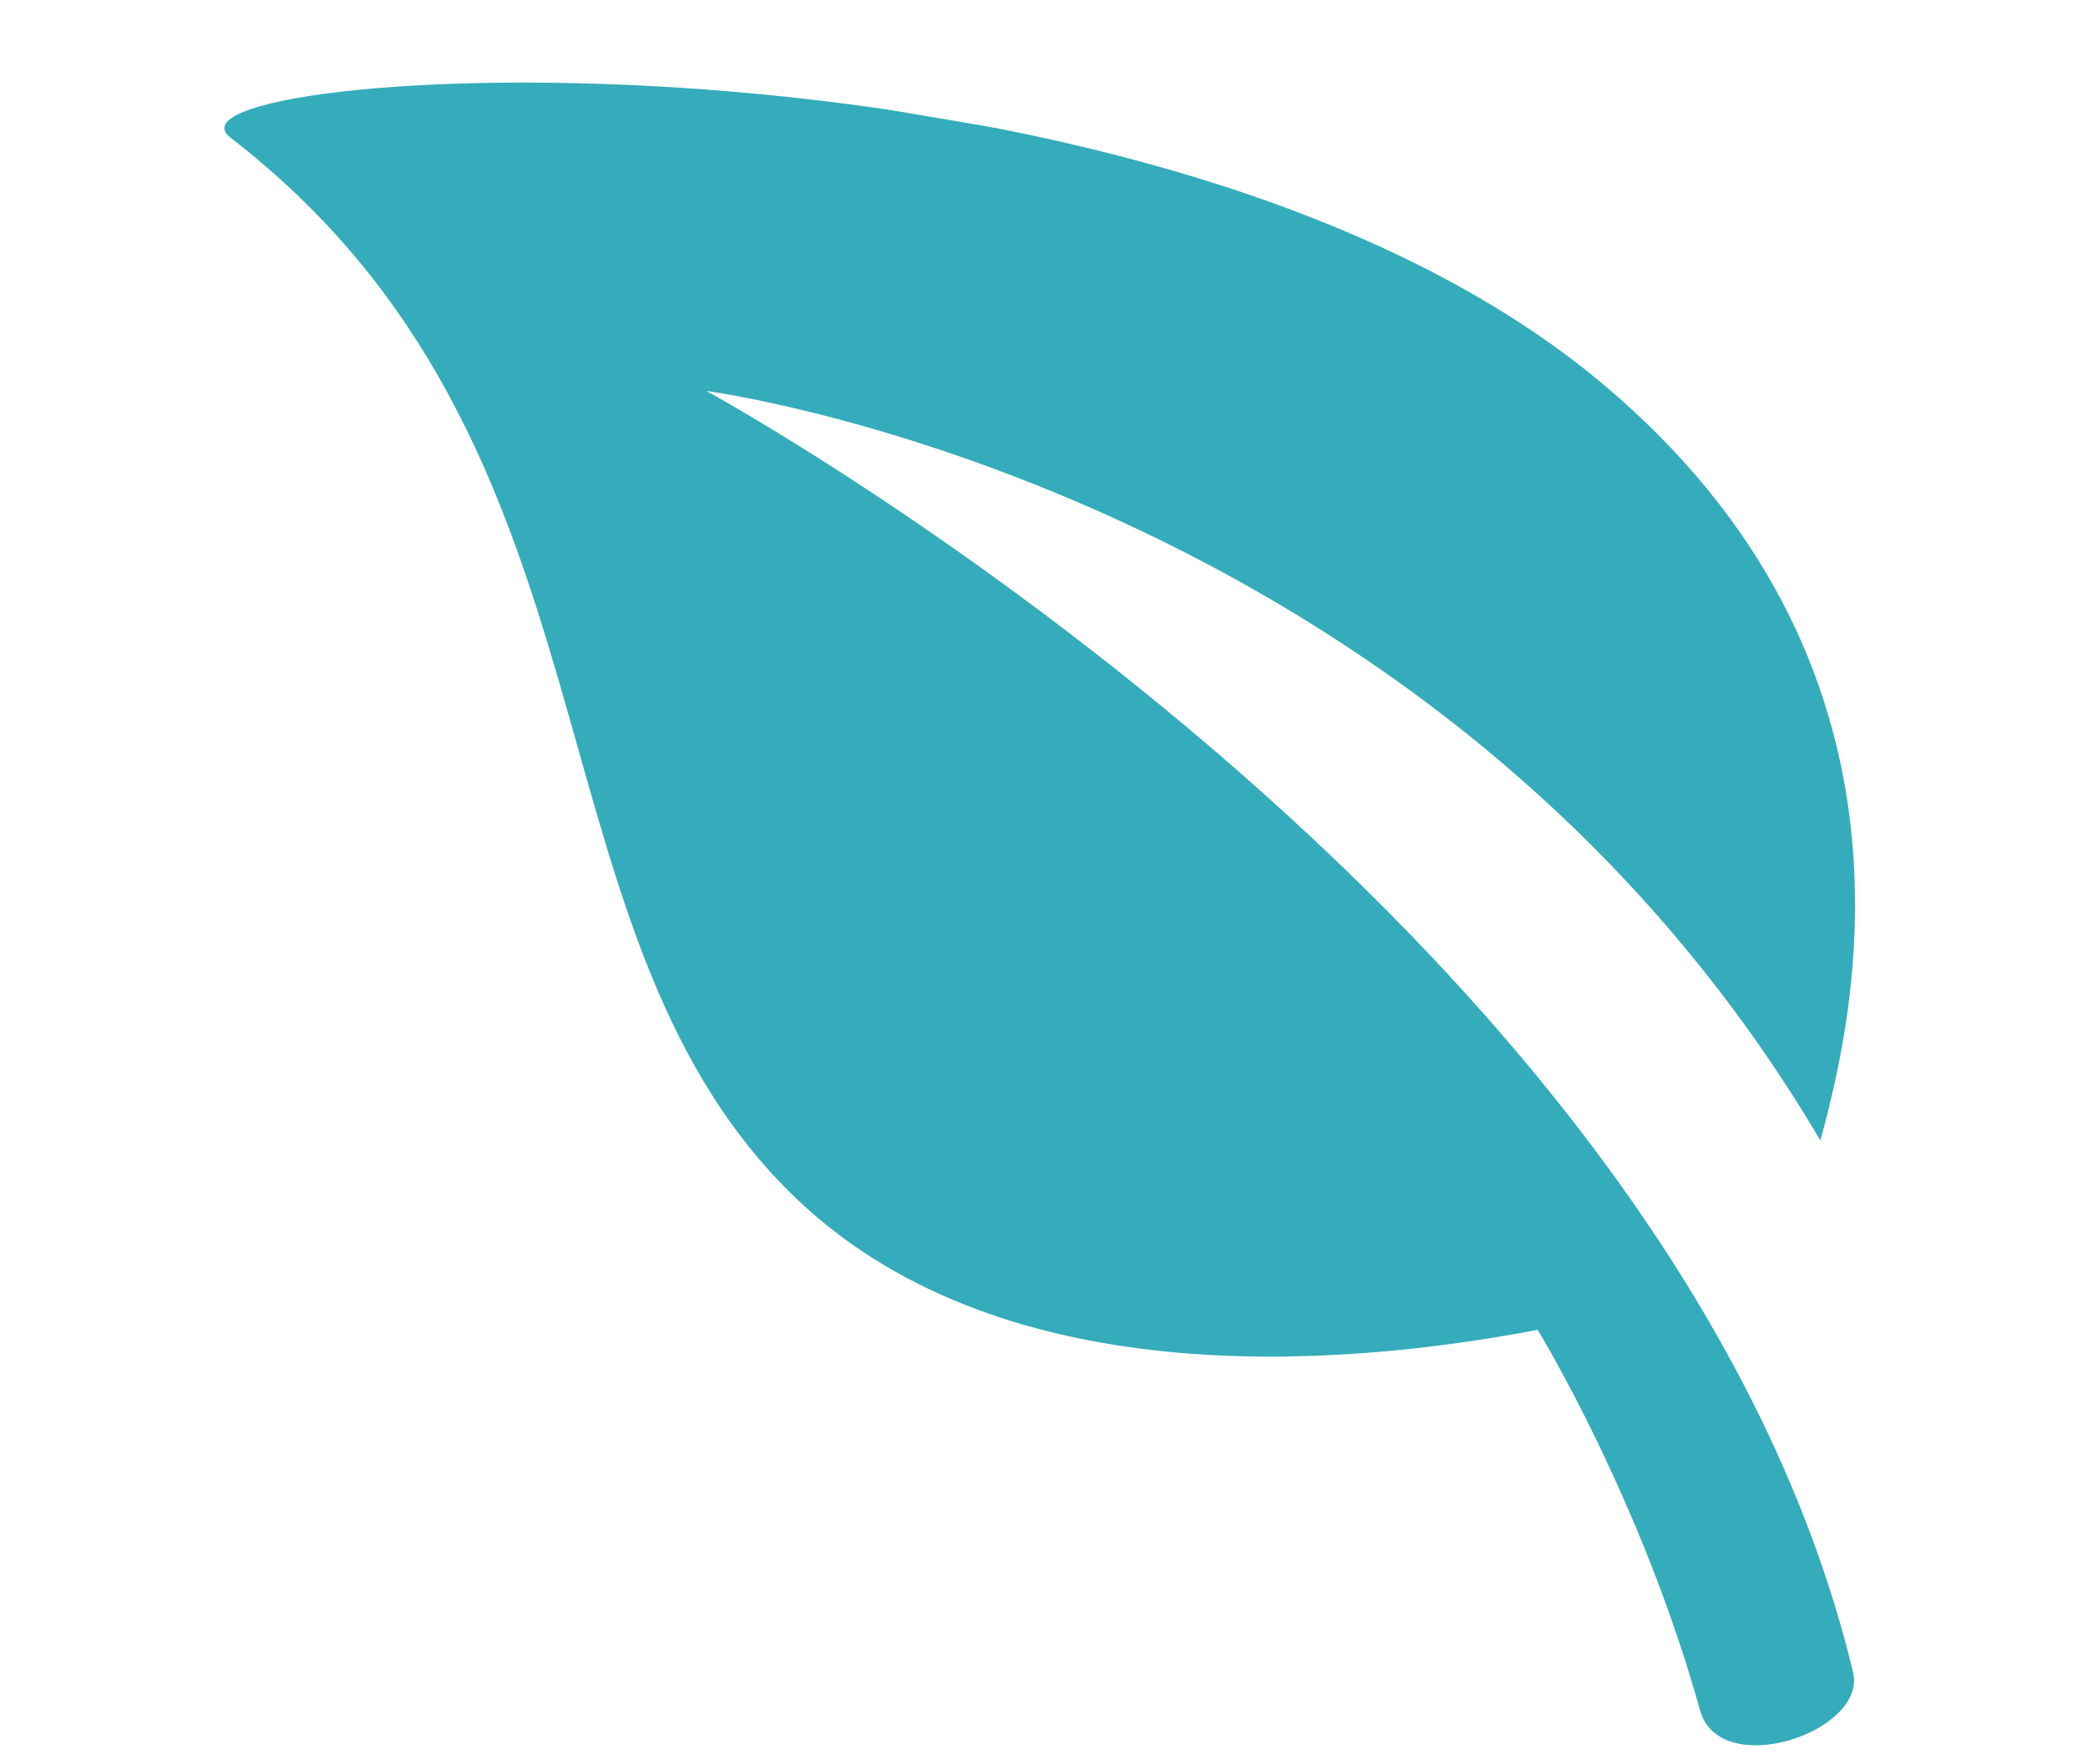 <?xml version="1.0" encoding="UTF-8"?> <svg xmlns="http://www.w3.org/2000/svg" width="187" height="158" viewBox="0 0 187 158" fill="none"> <g clip-path="url(#clip0)"> <path d="M143.261 34.15C173.478 59.282 166.176 90.616 163.032 102.135C128.445 43.526 63.265 35.013 63.265 35.013C63.265 35.013 149.715 82.075 165.958 149.761C167.241 155.105 154.021 159.525 152.255 153.166C146.981 134.213 137.713 119.096 137.713 119.096C119.668 122.526 89.051 124.936 70.727 106.767C46.388 82.63 56.533 40.012 20.639 12.326C12.254 5.861 102.295 0.077 143.261 34.15Z" fill="#34ACBB"></path> </g> <defs> <clipPath id="clip0"> <rect width="167.227" height="131.575" fill="white" transform="matrix(-0.986 -0.167 -0.167 0.986 186.898 28.002)"></rect> </clipPath> </defs> </svg> 